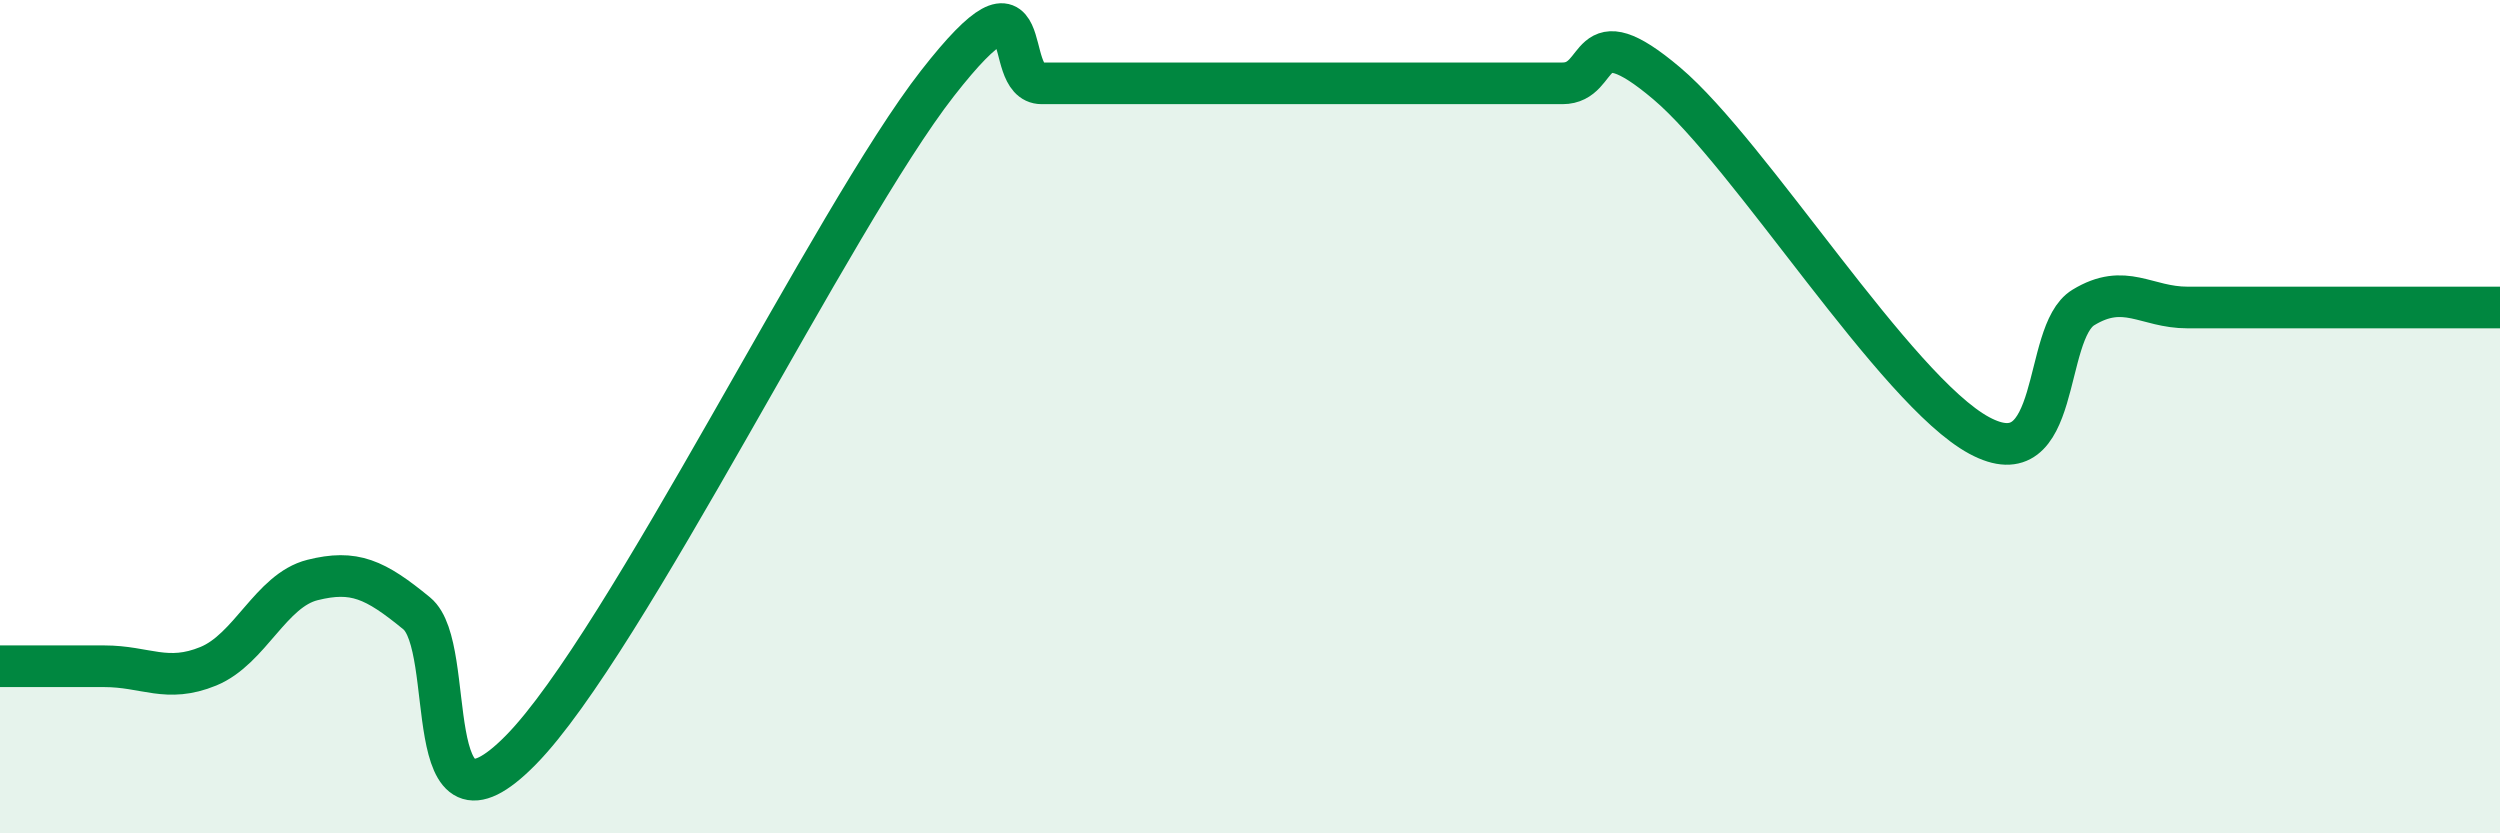 
    <svg width="60" height="20" viewBox="0 0 60 20" xmlns="http://www.w3.org/2000/svg">
      <path
        d="M 0,15.99 C 0.5,15.99 1.5,15.99 2.5,15.99 C 3.5,15.99 4,16.4 5,15.99 C 6,15.58 6.5,14.17 7.5,13.92 C 8.5,13.67 9,13.9 10,14.72 C 11,15.54 10,20.54 12.5,18 C 15,15.46 20,5.2 22.5,2 C 25,-1.2 24,2 25,2 C 26,2 26.5,2 27.5,2 C 28.5,2 29,2 30,2 C 31,2 31.5,2 32.5,2 C 33.5,2 34,2 35,2 C 36,2 36.5,2 37.5,2 C 38.5,2 38,0.31 40,2 C 42,3.69 45.5,9.37 47.5,10.45 C 49.5,11.53 49,7.99 50,7.38 C 51,6.77 51.5,7.38 52.5,7.38 C 53.5,7.38 54,7.38 55,7.38 C 56,7.38 56.5,7.38 57.5,7.38 C 58.5,7.38 59.5,7.38 60,7.38L60 20L0 20Z"
        fill="#008740"
        opacity="0.1"
        stroke-linecap="round"
        stroke-linejoin="round"
      />
      <path
        d="M 0,15.99 C 0.5,15.99 1.5,15.99 2.5,15.99 C 3.5,15.99 4,16.4 5,15.99 C 6,15.58 6.5,14.17 7.5,13.92 C 8.5,13.67 9,13.9 10,14.72 C 11,15.54 10,20.54 12.5,18 C 15,15.46 20,5.2 22.5,2 C 25,-1.2 24,2 25,2 C 26,2 26.5,2 27.5,2 C 28.5,2 29,2 30,2 C 31,2 31.5,2 32.5,2 C 33.5,2 34,2 35,2 C 36,2 36.5,2 37.5,2 C 38.5,2 38,0.31 40,2 C 42,3.69 45.5,9.37 47.5,10.45 C 49.5,11.53 49,7.99 50,7.38 C 51,6.77 51.5,7.38 52.5,7.38 C 53.5,7.38 54,7.38 55,7.38 C 56,7.38 56.5,7.38 57.5,7.38 C 58.5,7.38 59.5,7.38 60,7.38"
        stroke="#008740"
        stroke-width="1"
        fill="none"
        stroke-linecap="round"
        stroke-linejoin="round"
      />
    </svg>
  